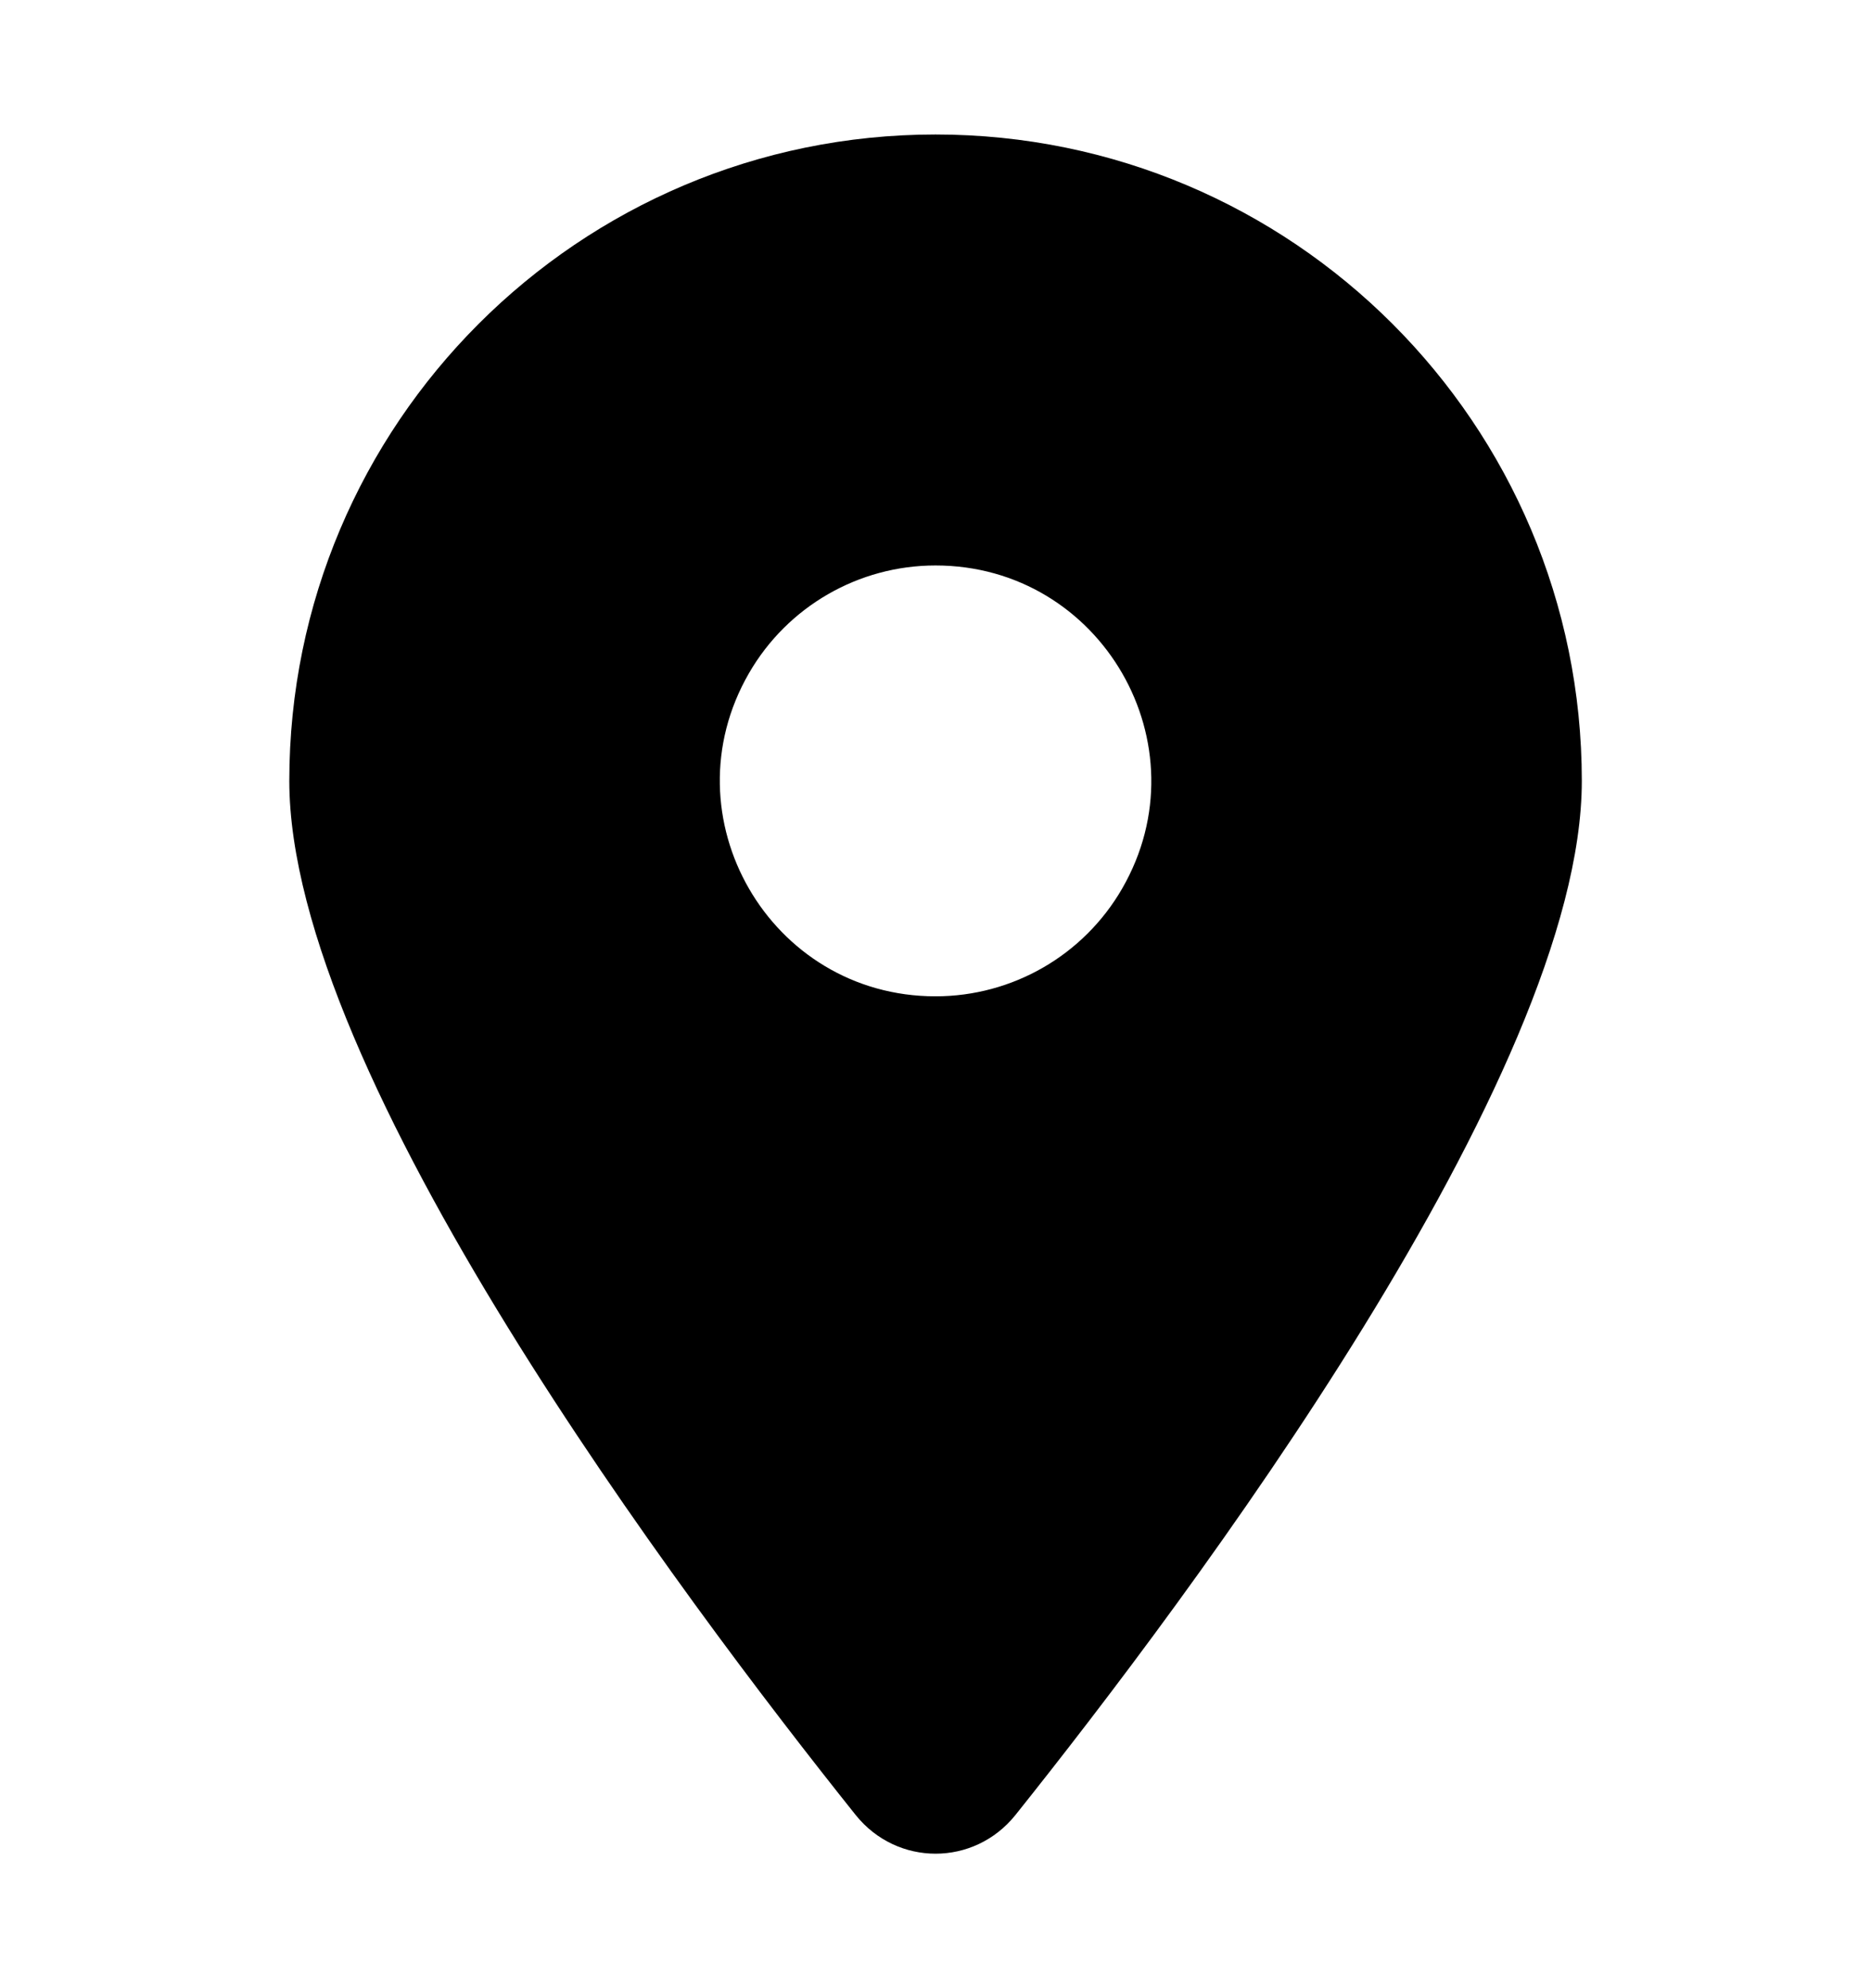 <svg width="16" height="17" viewBox="0 0 16 17" fill="none" xmlns="http://www.w3.org/2000/svg">
<path d="M8.683 15.52C10.159 13.672 13.527 9.193 13.527 6.677C13.527 3.626 11.052 1.15 8 1.15C4.949 1.15 2.474 3.626 2.474 6.677C2.474 9.193 5.842 13.672 7.318 15.52C7.672 15.96 8.329 15.96 8.683 15.52ZM8 4.835C9.419 4.835 10.305 6.37 9.596 7.598C9.267 8.168 8.659 8.519 8 8.519C6.582 8.519 5.696 6.984 6.405 5.756C6.734 5.186 7.342 4.835 8 4.835Z" fill="black"/>
</svg>
